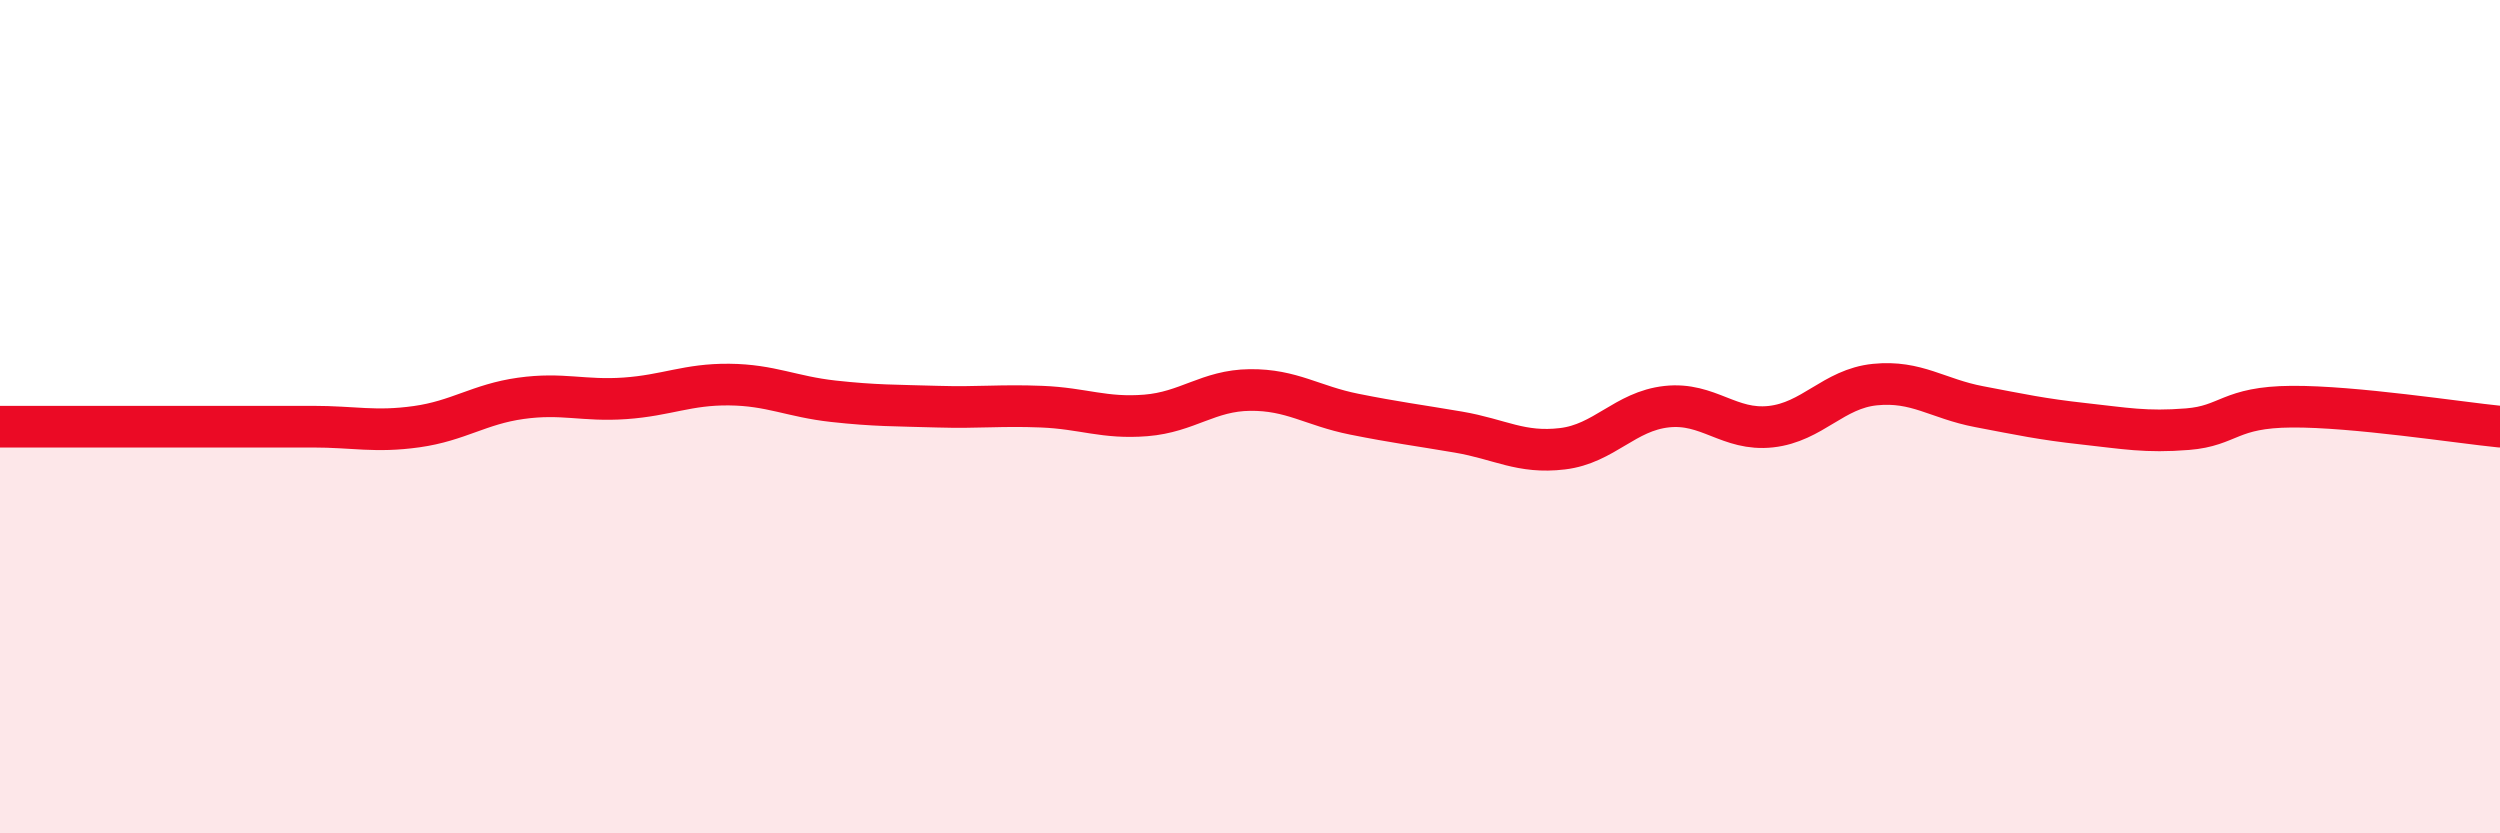 
    <svg width="60" height="20" viewBox="0 0 60 20" xmlns="http://www.w3.org/2000/svg">
      <path
        d="M 0,10.24 C 0.5,10.24 1.5,10.24 2.5,10.24 C 3.5,10.24 4,10.24 5,10.24 C 6,10.24 6.5,10.24 7.5,10.24 C 8.5,10.24 9,10.38 10,10.24 C 11,10.1 11.5,9.7 12.5,9.56 C 13.5,9.42 14,9.63 15,9.56 C 16,9.49 16.5,9.22 17.5,9.23 C 18.5,9.24 19,9.52 20,9.63 C 21,9.74 21.5,9.73 22.5,9.76 C 23.5,9.79 24,9.72 25,9.76 C 26,9.8 26.5,10.05 27.5,9.97 C 28.5,9.89 29,9.37 30,9.36 C 31,9.35 31.5,9.74 32.5,9.94 C 33.5,10.14 34,10.2 35,10.37 C 36,10.54 36.5,10.89 37.5,10.77 C 38.5,10.65 39,9.87 40,9.76 C 41,9.65 41.5,10.35 42.5,10.24 C 43.5,10.13 44,9.33 45,9.23 C 46,9.13 46.5,9.57 47.5,9.76 C 48.5,9.95 49,10.06 50,10.17 C 51,10.28 51.5,10.38 52.5,10.3 C 53.5,10.22 53.5,9.77 55,9.76 C 56.5,9.75 59,10.14 60,10.24L60 20L0 20Z"
        fill="#EB0A25"
        opacity="0.1"
        stroke-linecap="round"
        stroke-linejoin="round"
      />
      <path
        d="M 0,10.24 C 0.5,10.24 1.5,10.24 2.5,10.24 C 3.5,10.24 4,10.24 5,10.24 C 6,10.24 6.5,10.24 7.5,10.24 C 8.5,10.24 9,10.38 10,10.24 C 11,10.1 11.5,9.7 12.5,9.56 C 13.5,9.42 14,9.63 15,9.56 C 16,9.49 16.5,9.22 17.5,9.23 C 18.5,9.24 19,9.52 20,9.63 C 21,9.74 21.5,9.73 22.5,9.76 C 23.5,9.79 24,9.72 25,9.76 C 26,9.8 26.5,10.05 27.5,9.97 C 28.5,9.89 29,9.37 30,9.36 C 31,9.35 31.5,9.74 32.5,9.94 C 33.5,10.14 34,10.2 35,10.37 C 36,10.54 36.5,10.89 37.5,10.77 C 38.5,10.65 39,9.87 40,9.76 C 41,9.65 41.5,10.35 42.5,10.24 C 43.5,10.13 44,9.33 45,9.23 C 46,9.13 46.5,9.57 47.5,9.76 C 48.5,9.95 49,10.06 50,10.17 C 51,10.28 51.5,10.38 52.5,10.3 C 53.5,10.22 53.5,9.77 55,9.76 C 56.5,9.75 59,10.14 60,10.24"
        stroke="#EB0A25"
        stroke-width="1"
        fill="none"
        stroke-linecap="round"
        stroke-linejoin="round"
      />
    </svg>
  